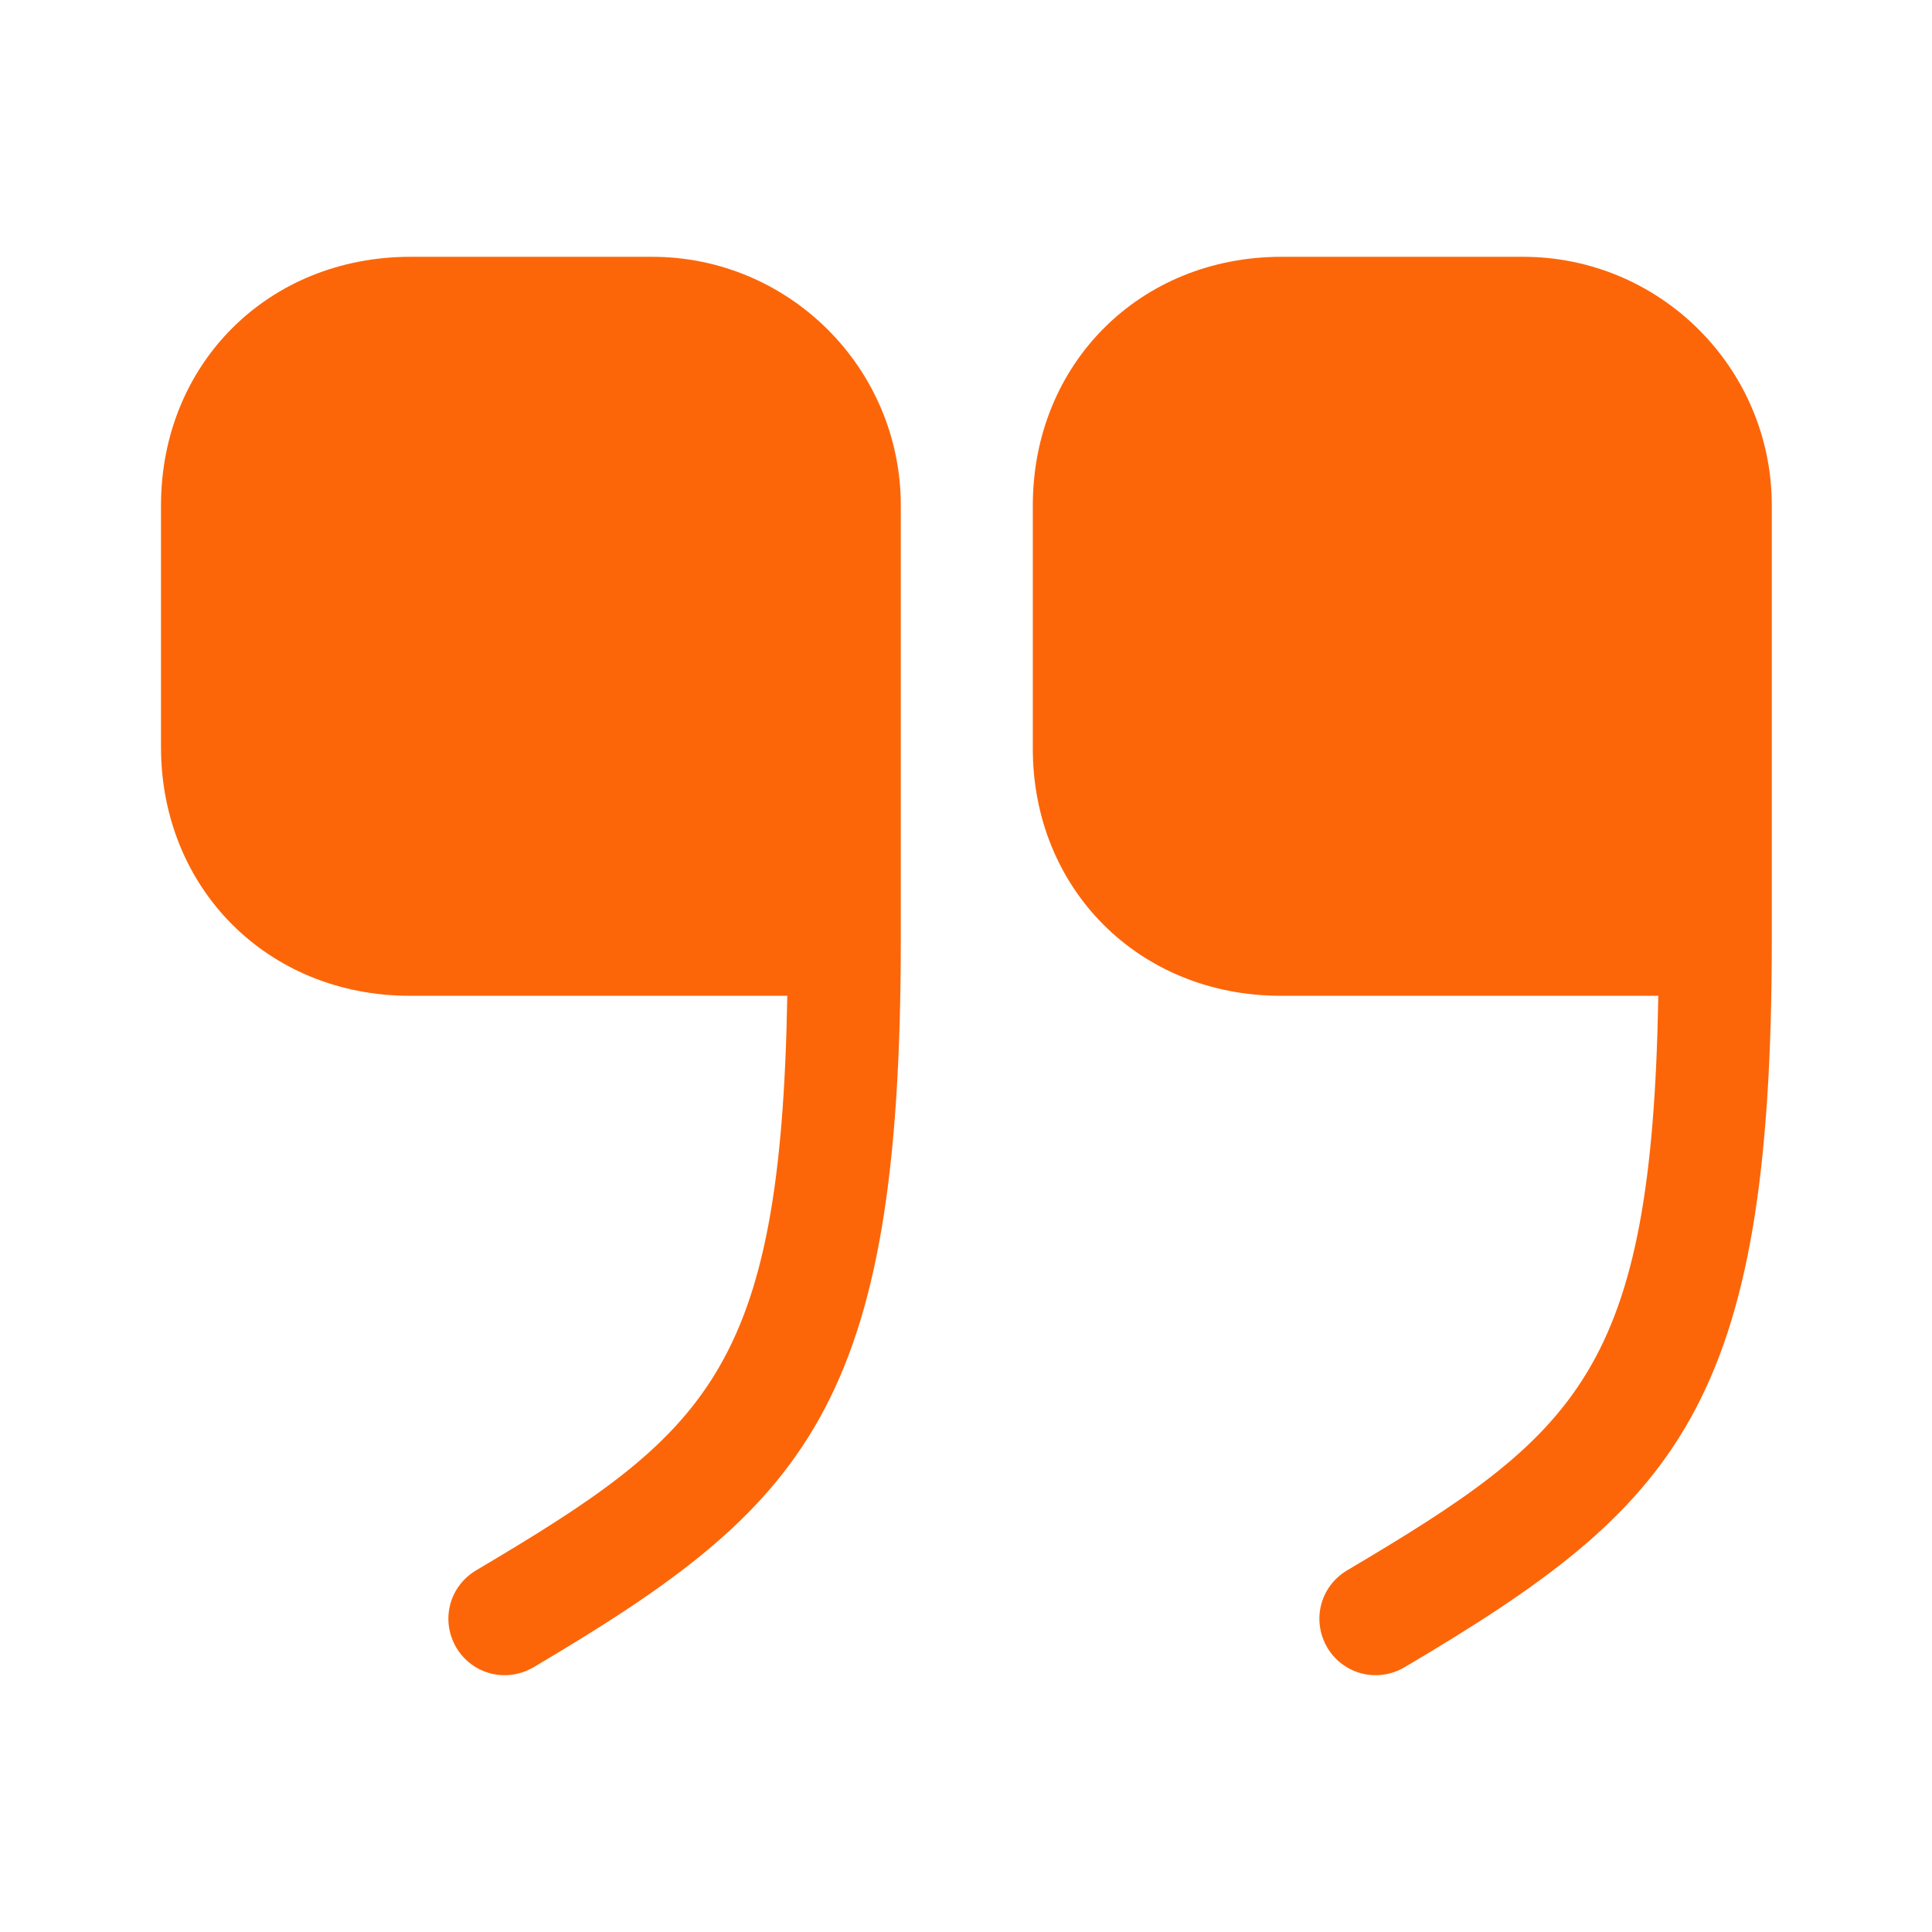 <?xml version="1.0" encoding="utf-8"?>
<svg xmlns="http://www.w3.org/2000/svg" fill="none" height="100%" overflow="visible" preserveAspectRatio="none" style="display: block;" viewBox="0 0 12 12" width="100%">
<g id="vuesax/bold/quote-down">
<g id="quote-down">
<g id="Vector" opacity="0">
</g>
<path d="M7.955 6.185H10.3C10.26 8.52 9.8 8.905 8.365 9.755C8.2 9.855 8.145 10.065 8.245 10.235C8.345 10.4 8.555 10.455 8.725 10.355C10.415 9.355 11.005 8.745 11.005 5.835V3.14C11.005 2.285 10.31 1.595 9.46 1.595H7.96C7.08 1.595 6.415 2.26 6.415 3.14V4.64C6.41 5.52 7.075 6.185 7.955 6.185Z" fill="#FC6609" id="Vector_2"/>
<path d="M2.545 6.185H4.89C4.85 8.52 4.39 8.905 2.955 9.755C2.79 9.855 2.735 10.065 2.835 10.235C2.935 10.4 3.145 10.455 3.315 10.355C5.005 9.355 5.595 8.745 5.595 5.835V3.14C5.595 2.285 4.9 1.595 4.05 1.595H2.55C1.665 1.595 1 2.26 1 3.14V4.64C1 5.52 1.665 6.185 2.545 6.185Z" fill="#FC6609" id="Vector_3"/>
</g>
</g>
</svg>